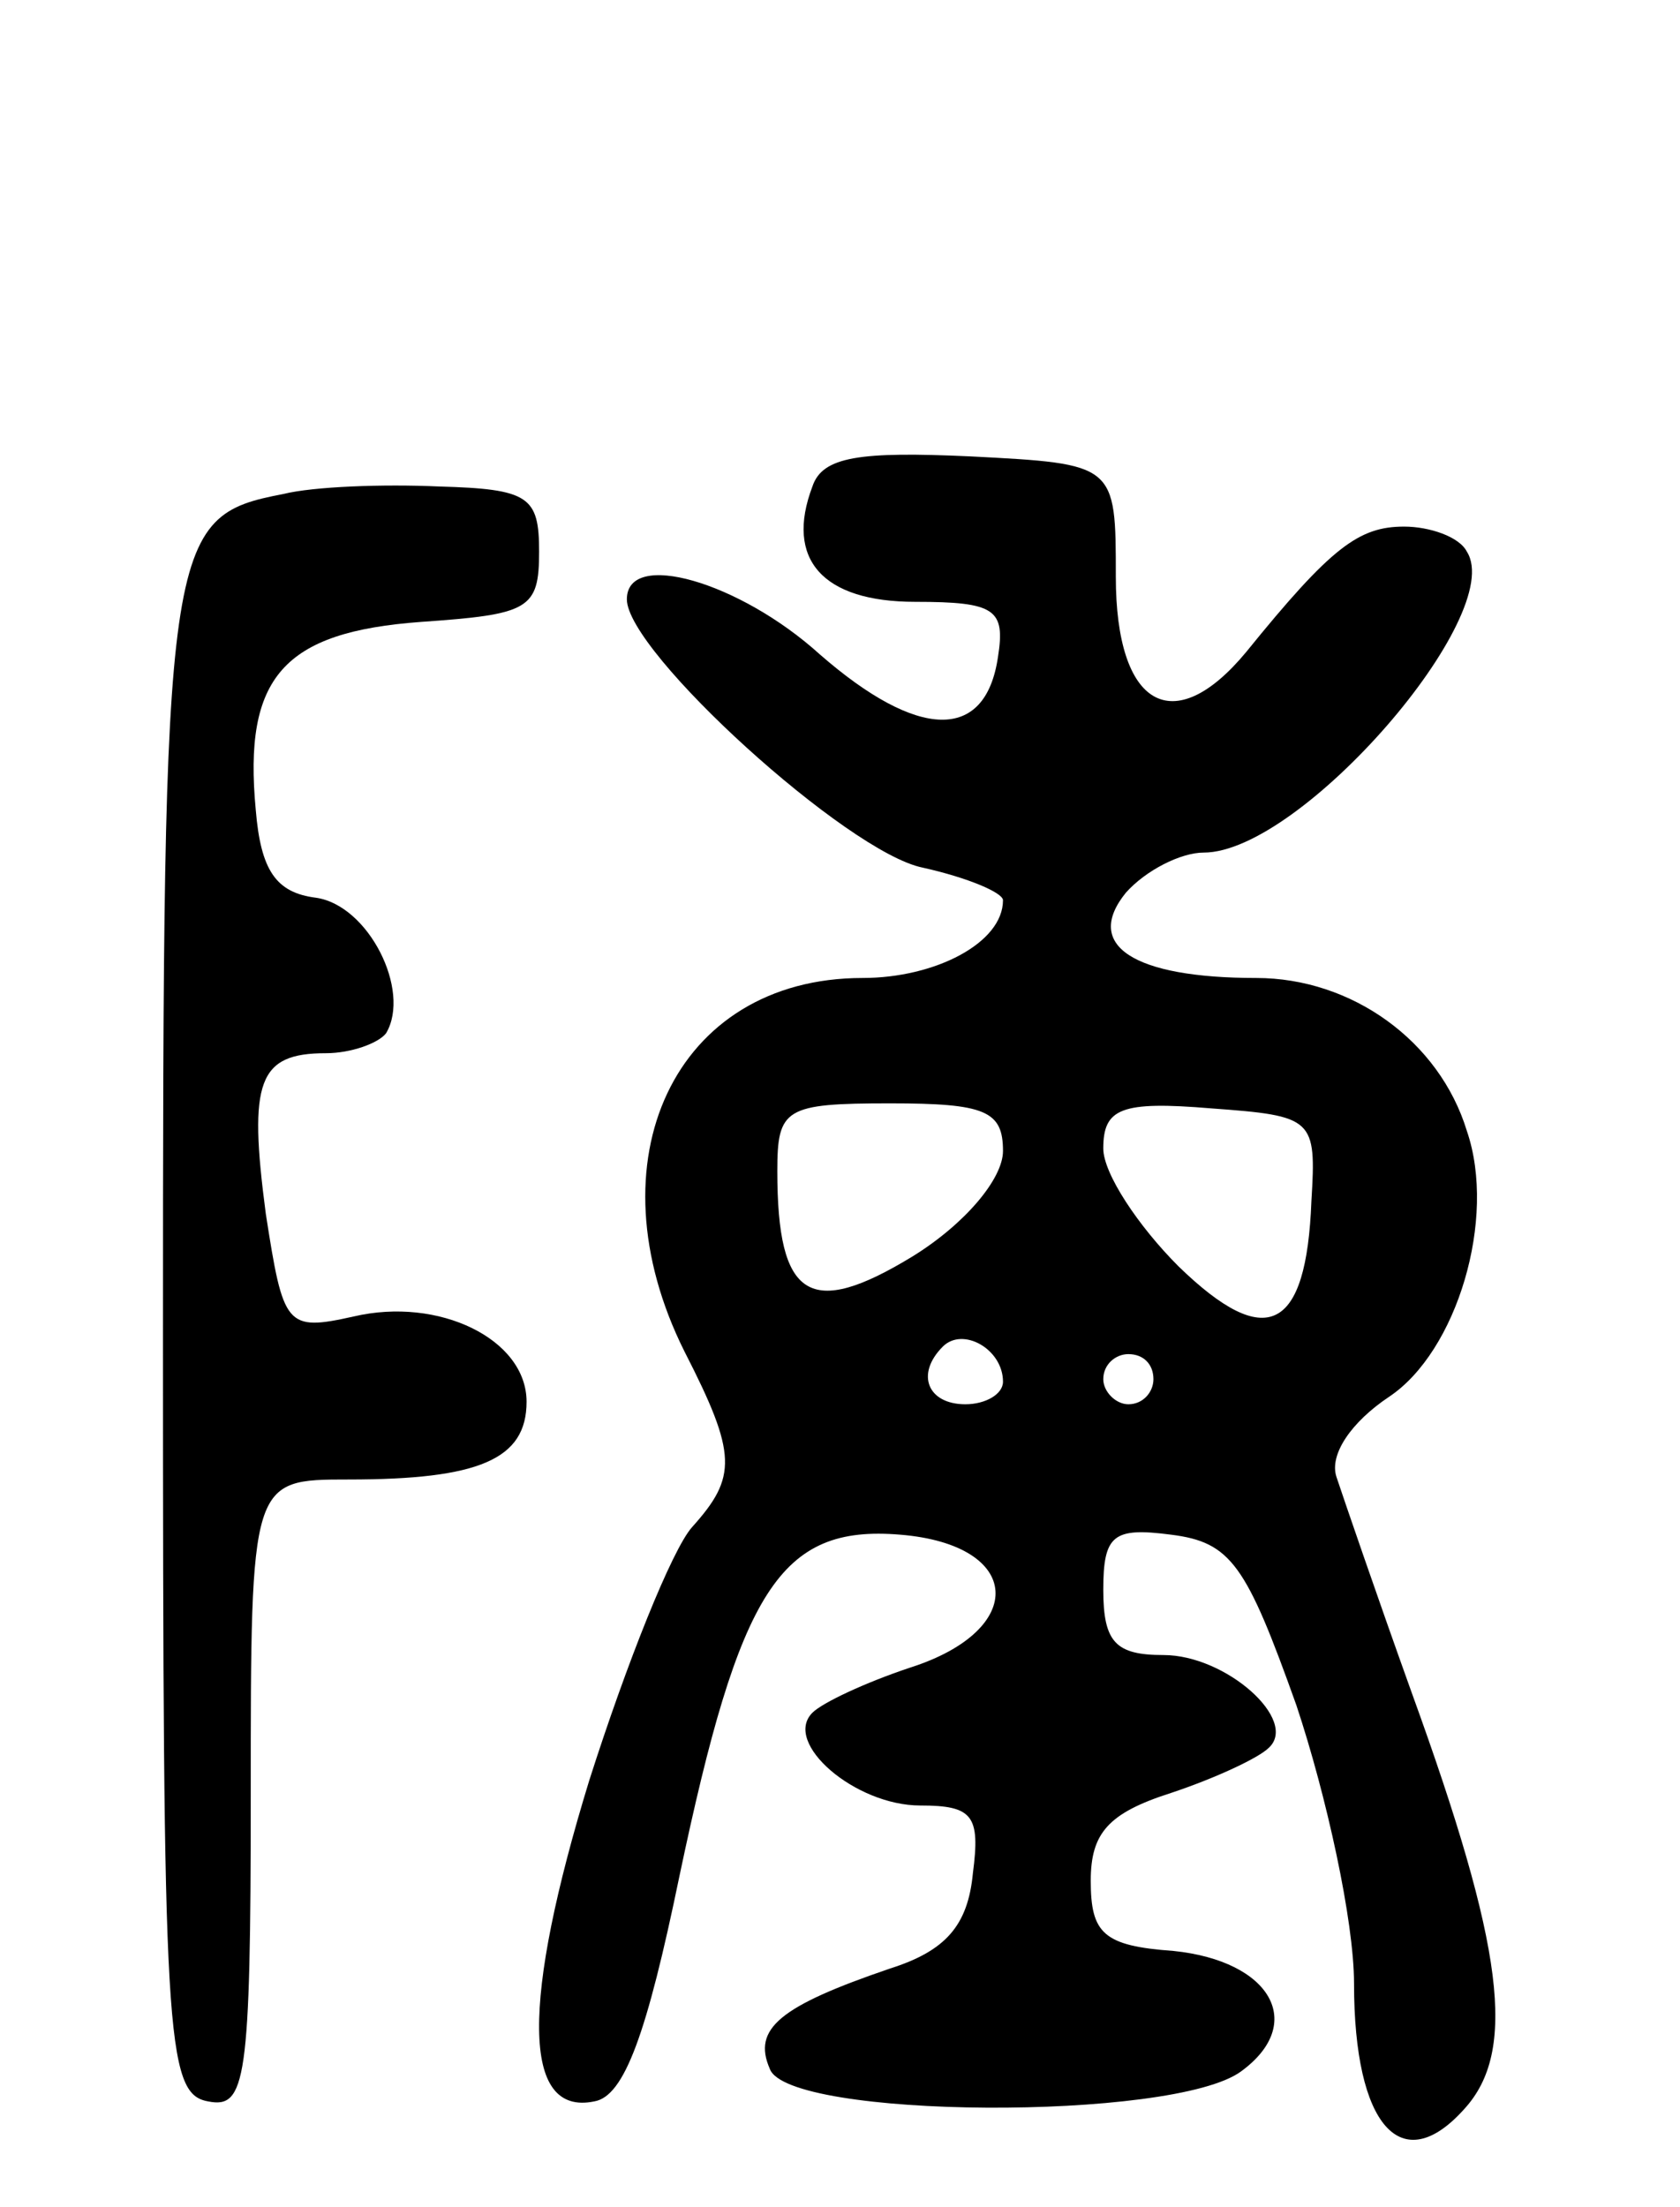 <svg version="1.0" xmlns="http://www.w3.org/2000/svg" width="67" height="88" viewBox="0 0 67 88" ><g transform="translate(0,88) scale(0.1,-0.1)" ><path d="M324 686 c-11 -29 4 -46 41 -46 32 0 36 -3 33 -22 -5 -34 -32 -33 -71 1 -32 29 -77 42 -77 22 0 -21 88 -101 118 -107 18 -4 32 -10 32 -13 0 -17 -27 -31 -56 -31 -75 0 -109 -73 -71 -149 21 -41 21 -50 3 -70 -8 -9 -26 -54 -41 -101 -27 -88 -27 -134 2 -128 12 2 21 27 34 90 24 114 40 140 88 136 49 -4 51 -38 4 -53 -18 -6 -35 -14 -39 -18 -12 -12 17 -37 43 -37 21 0 24 -4 21 -27 -2 -21 -11 -31 -33 -38 -44 -15 -55 -24 -48 -40 7 -20 161 -21 188 -1 26 19 12 44 -27 48 -28 2 -33 7 -33 28 0 19 7 27 32 35 18 6 35 14 39 18 12 11 -17 37 -42 37 -19 0 -24 5 -24 26 0 22 4 25 27 22 24 -3 30 -12 50 -68 12 -36 23 -86 23 -111 0 -57 19 -78 44 -50 21 23 16 64 -21 166 -14 39 -27 77 -30 86 -3 9 6 22 21 32 27 18 43 71 31 106 -11 36 -46 61 -84 61 -49 0 -69 13 -52 34 8 9 22 16 31 16 39 0 121 95 105 120 -3 6 -15 10 -25 10 -18 0 -29 -8 -63 -50 -29 -35 -52 -22 -52 30 0 45 0 45 -58 48 -44 2 -59 0 -63 -12z m76 -265 c0 -11 -15 -29 -36 -42 -41 -25 -54 -17 -54 34 0 25 3 27 45 27 38 0 45 -3 45 -19z m123 -20 c-2 -52 -18 -60 -53 -26 -16 16 -30 37 -30 47 0 16 7 19 43 16 41 -3 42 -4 40 -37z m-123 -72 c0 -5 -7 -9 -15 -9 -15 0 -20 12 -9 23 8 8 24 -1 24 -14z m60 1 c0 -5 -4 -10 -10 -10 -5 0 -10 5 -10 10 0 6 5 10 10 10 6 0 10 -4 10 -10z"/><path d="M113 683 c-47 -9 -48 -17 -48 -337 0 -278 1 -301 18 -304 15 -3 17 8 17 122 0 126 0 126 39 126 52 0 71 8 71 31 0 25 -35 42 -69 34 -27 -6 -28 -4 -35 41 -7 53 -3 64 24 64 10 0 21 4 24 8 10 17 -7 51 -28 54 -16 2 -22 11 -24 35 -5 53 11 71 66 75 43 3 47 5 47 28 0 22 -4 25 -40 26 -22 1 -50 0 -62 -3z"/></g></svg> 
